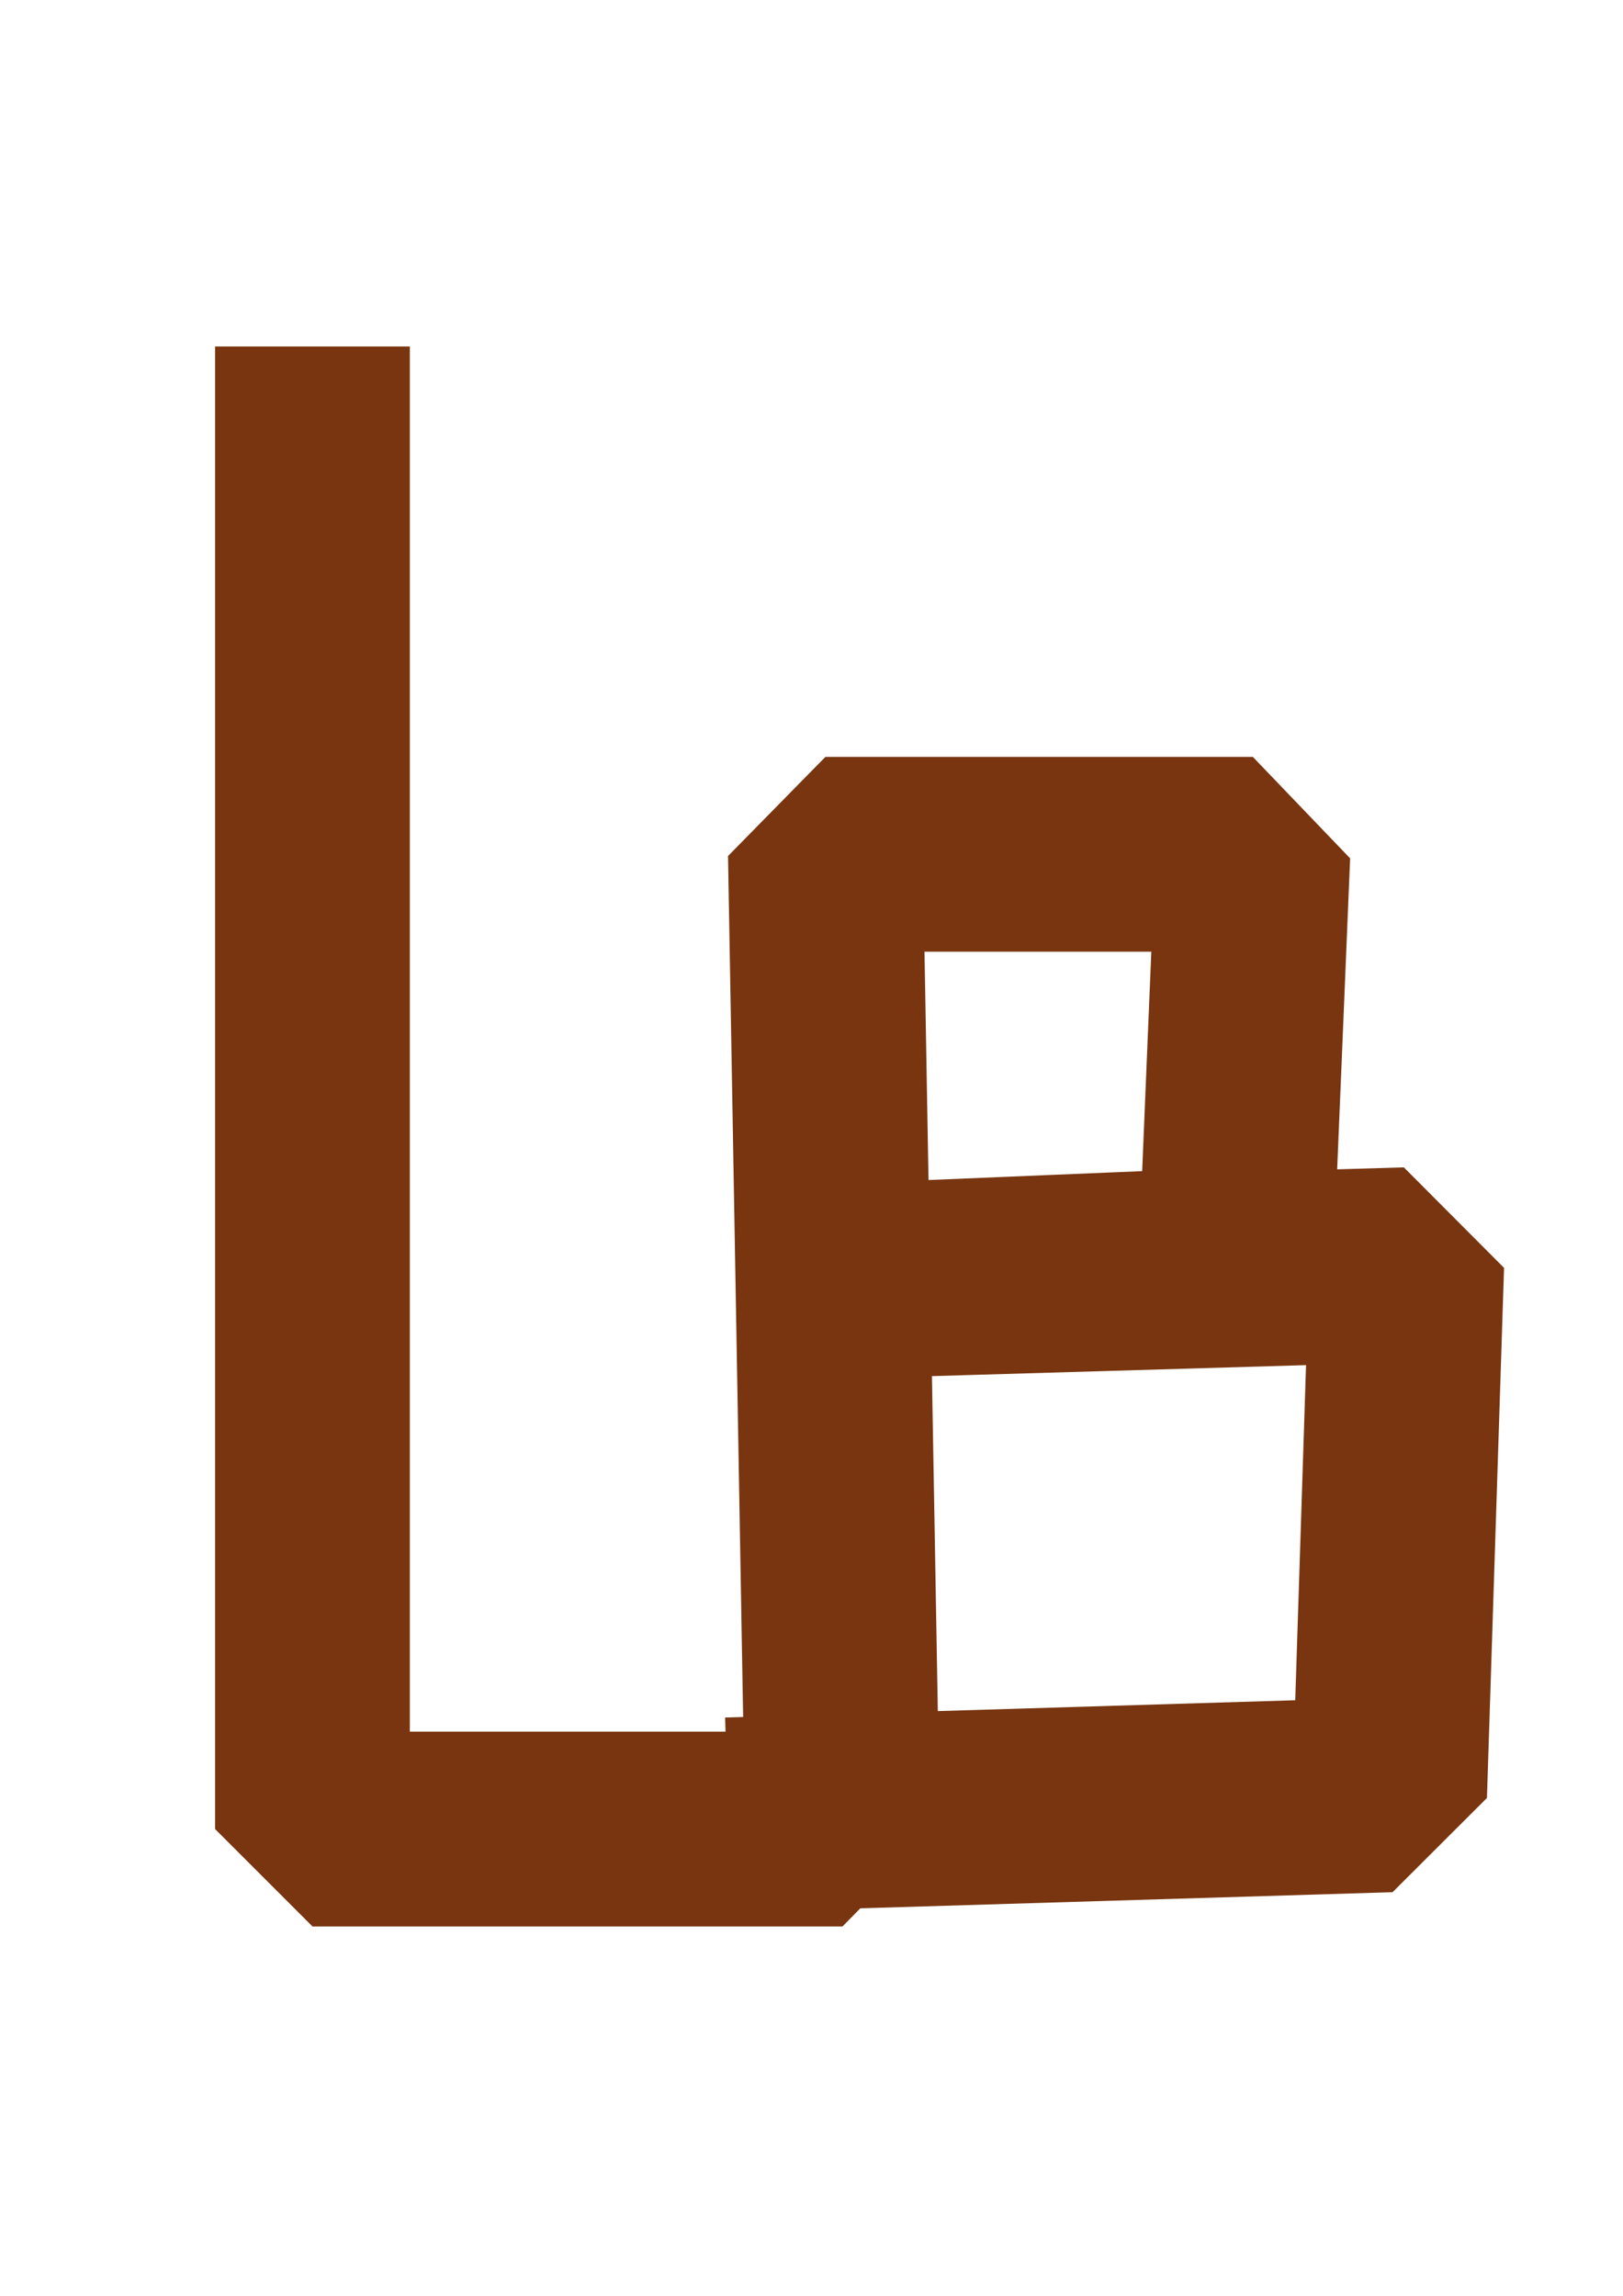 <?xml version="1.0" standalone="no"?>
<!DOCTYPE svg PUBLIC "-//W3C//DTD SVG 20010904//EN" "http://www.w3.org/TR/2001/REC-SVG-20010904/DTD/svg10.dtd">
<!-- Created using Krita: https://krita.org -->
<svg xmlns="http://www.w3.org/2000/svg" xmlns:xlink="http://www.w3.org/1999/xlink"
    xmlns:krita="http://krita.org/namespaces/svg/krita"
    xmlns:sodipodi="http://sodipodi.sourceforge.net/DTD/sodipodi-0.dtd" width="595.2pt" height="841.92pt"
    viewBox="95 170 80 80">
    <defs />
    <path id="shape0" transform="translate(110.402, 175.295)" fill="none" stroke="#78350f"
        stroke-width="9.6" stroke-linecap="square" stroke-linejoin="bevel"
        d="M0 0L0 68.264L26.126 68.264L25.283 20.226L46.352 20.226L45.509 40.453L25.283 41.295L53.937 40.453L53.094 66.578L25.283 67.421"
        sodipodi:nodetypes="cccccccccc" />
</svg>